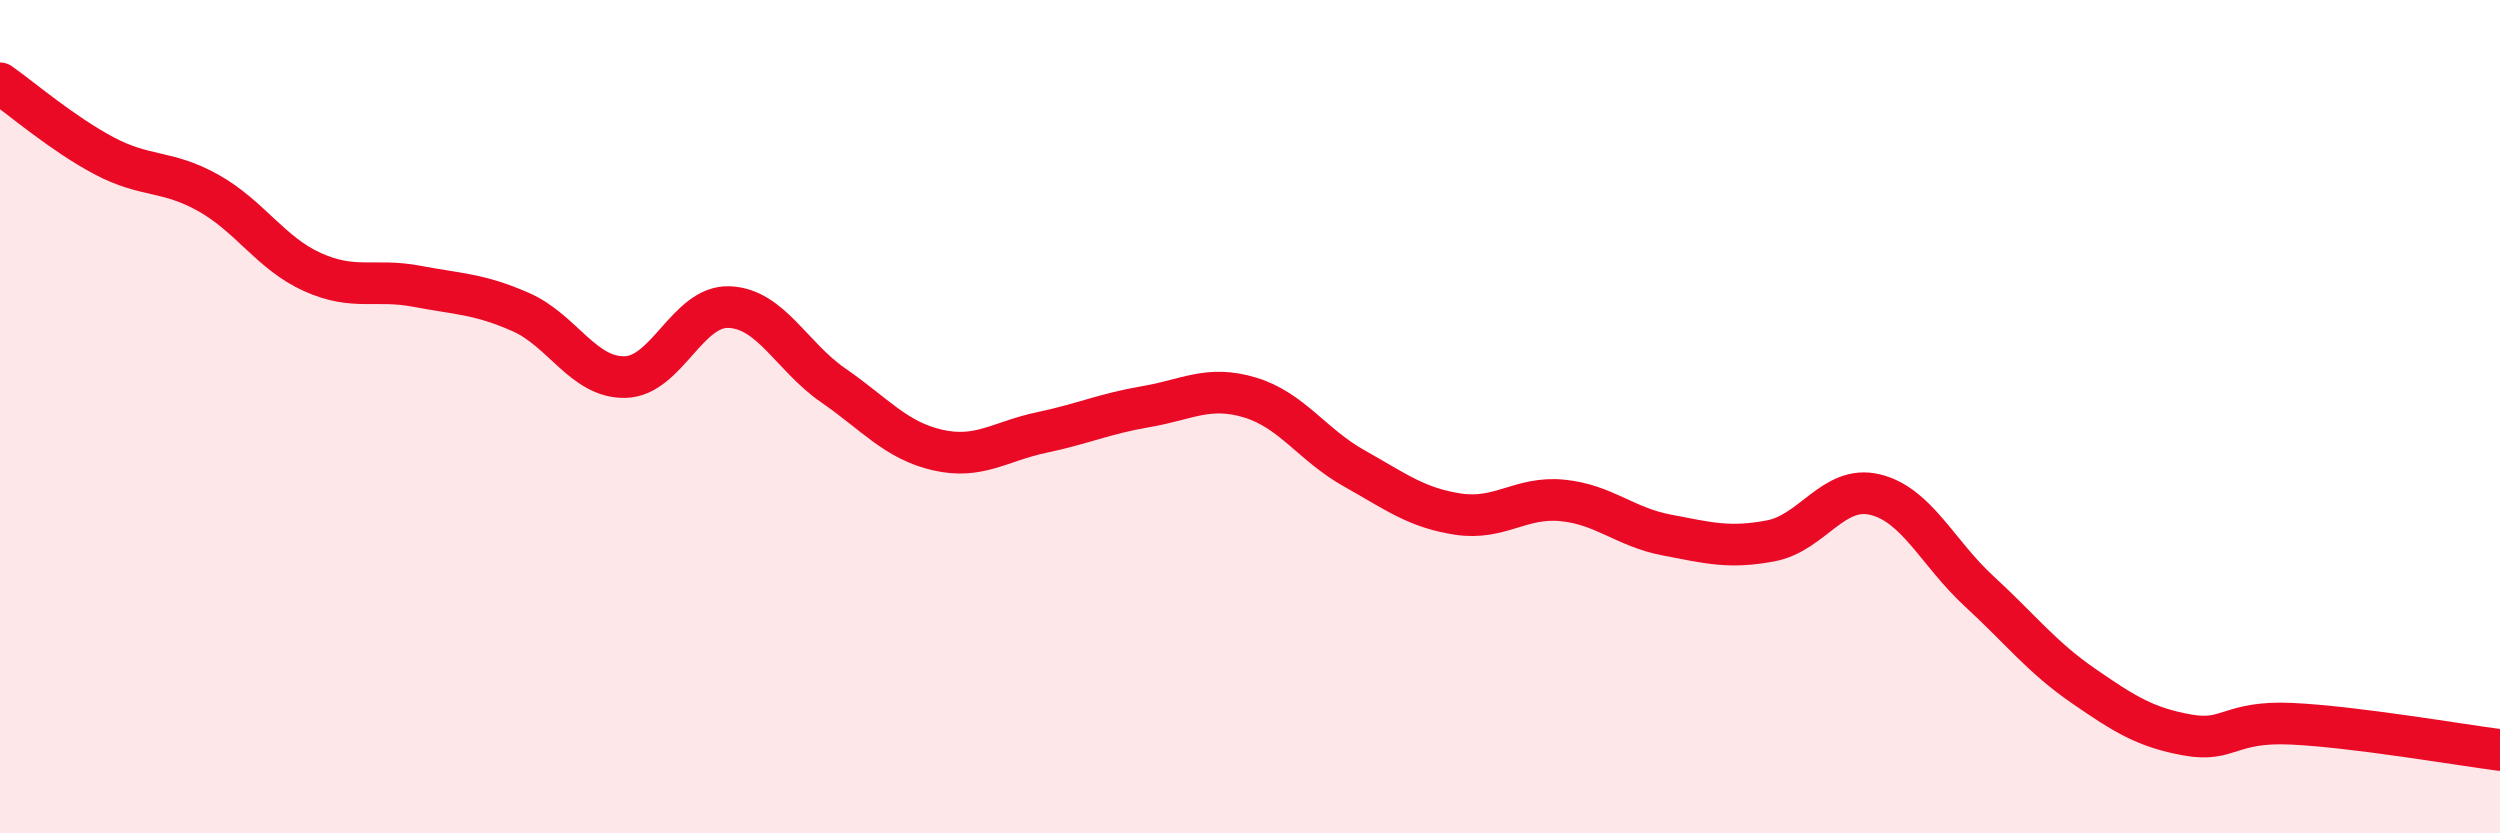 
    <svg width="60" height="20" viewBox="0 0 60 20" xmlns="http://www.w3.org/2000/svg">
      <path
        d="M 0,2 C 0.5,2.35 1.5,3.21 2.5,3.74 C 3.5,4.27 4,4.07 5,4.63 C 6,5.19 6.5,6.08 7.5,6.53 C 8.5,6.98 9,6.68 10,6.87 C 11,7.06 11.5,7.05 12.5,7.49 C 13.5,7.93 14,9.07 15,9.05 C 16,9.03 16.5,7.33 17.5,7.37 C 18.5,7.41 19,8.56 20,9.25 C 21,9.94 21.5,10.57 22.5,10.8 C 23.5,11.03 24,10.59 25,10.38 C 26,10.17 26.5,9.93 27.5,9.76 C 28.5,9.59 29,9.24 30,9.54 C 31,9.84 31.5,10.68 32.5,11.24 C 33.5,11.8 34,12.19 35,12.34 C 36,12.49 36.5,11.91 37.5,12.01 C 38.5,12.11 39,12.65 40,12.84 C 41,13.03 41.5,13.17 42.5,12.98 C 43.5,12.79 44,11.63 45,11.87 C 46,12.11 46.5,13.27 47.5,14.19 C 48.5,15.11 49,15.77 50,16.46 C 51,17.15 51.5,17.46 52.5,17.64 C 53.5,17.82 53.5,17.3 55,17.37 C 56.5,17.44 59,17.87 60,18L60 20L0 20Z"
        fill="#EB0A25"
        opacity="0.1"
        stroke-linecap="round"
        stroke-linejoin="round"
      />
      <path
        d="M 0,2 C 0.5,2.35 1.5,3.21 2.5,3.74 C 3.5,4.27 4,4.07 5,4.63 C 6,5.19 6.5,6.08 7.5,6.53 C 8.5,6.98 9,6.68 10,6.87 C 11,7.06 11.5,7.05 12.5,7.49 C 13.5,7.93 14,9.07 15,9.05 C 16,9.03 16.5,7.33 17.5,7.37 C 18.5,7.41 19,8.56 20,9.25 C 21,9.94 21.5,10.57 22.5,10.8 C 23.5,11.03 24,10.59 25,10.38 C 26,10.17 26.5,9.93 27.5,9.76 C 28.5,9.59 29,9.24 30,9.54 C 31,9.84 31.5,10.68 32.5,11.24 C 33.5,11.8 34,12.19 35,12.34 C 36,12.49 36.5,11.91 37.5,12.01 C 38.5,12.11 39,12.65 40,12.84 C 41,13.03 41.5,13.17 42.5,12.98 C 43.5,12.79 44,11.63 45,11.87 C 46,12.11 46.5,13.27 47.5,14.19 C 48.5,15.11 49,15.77 50,16.46 C 51,17.15 51.5,17.46 52.5,17.64 C 53.5,17.82 53.5,17.3 55,17.37 C 56.5,17.44 59,17.87 60,18"
        stroke="#EB0A25"
        stroke-width="1"
        fill="none"
        stroke-linecap="round"
        stroke-linejoin="round"
      />
    </svg>
  